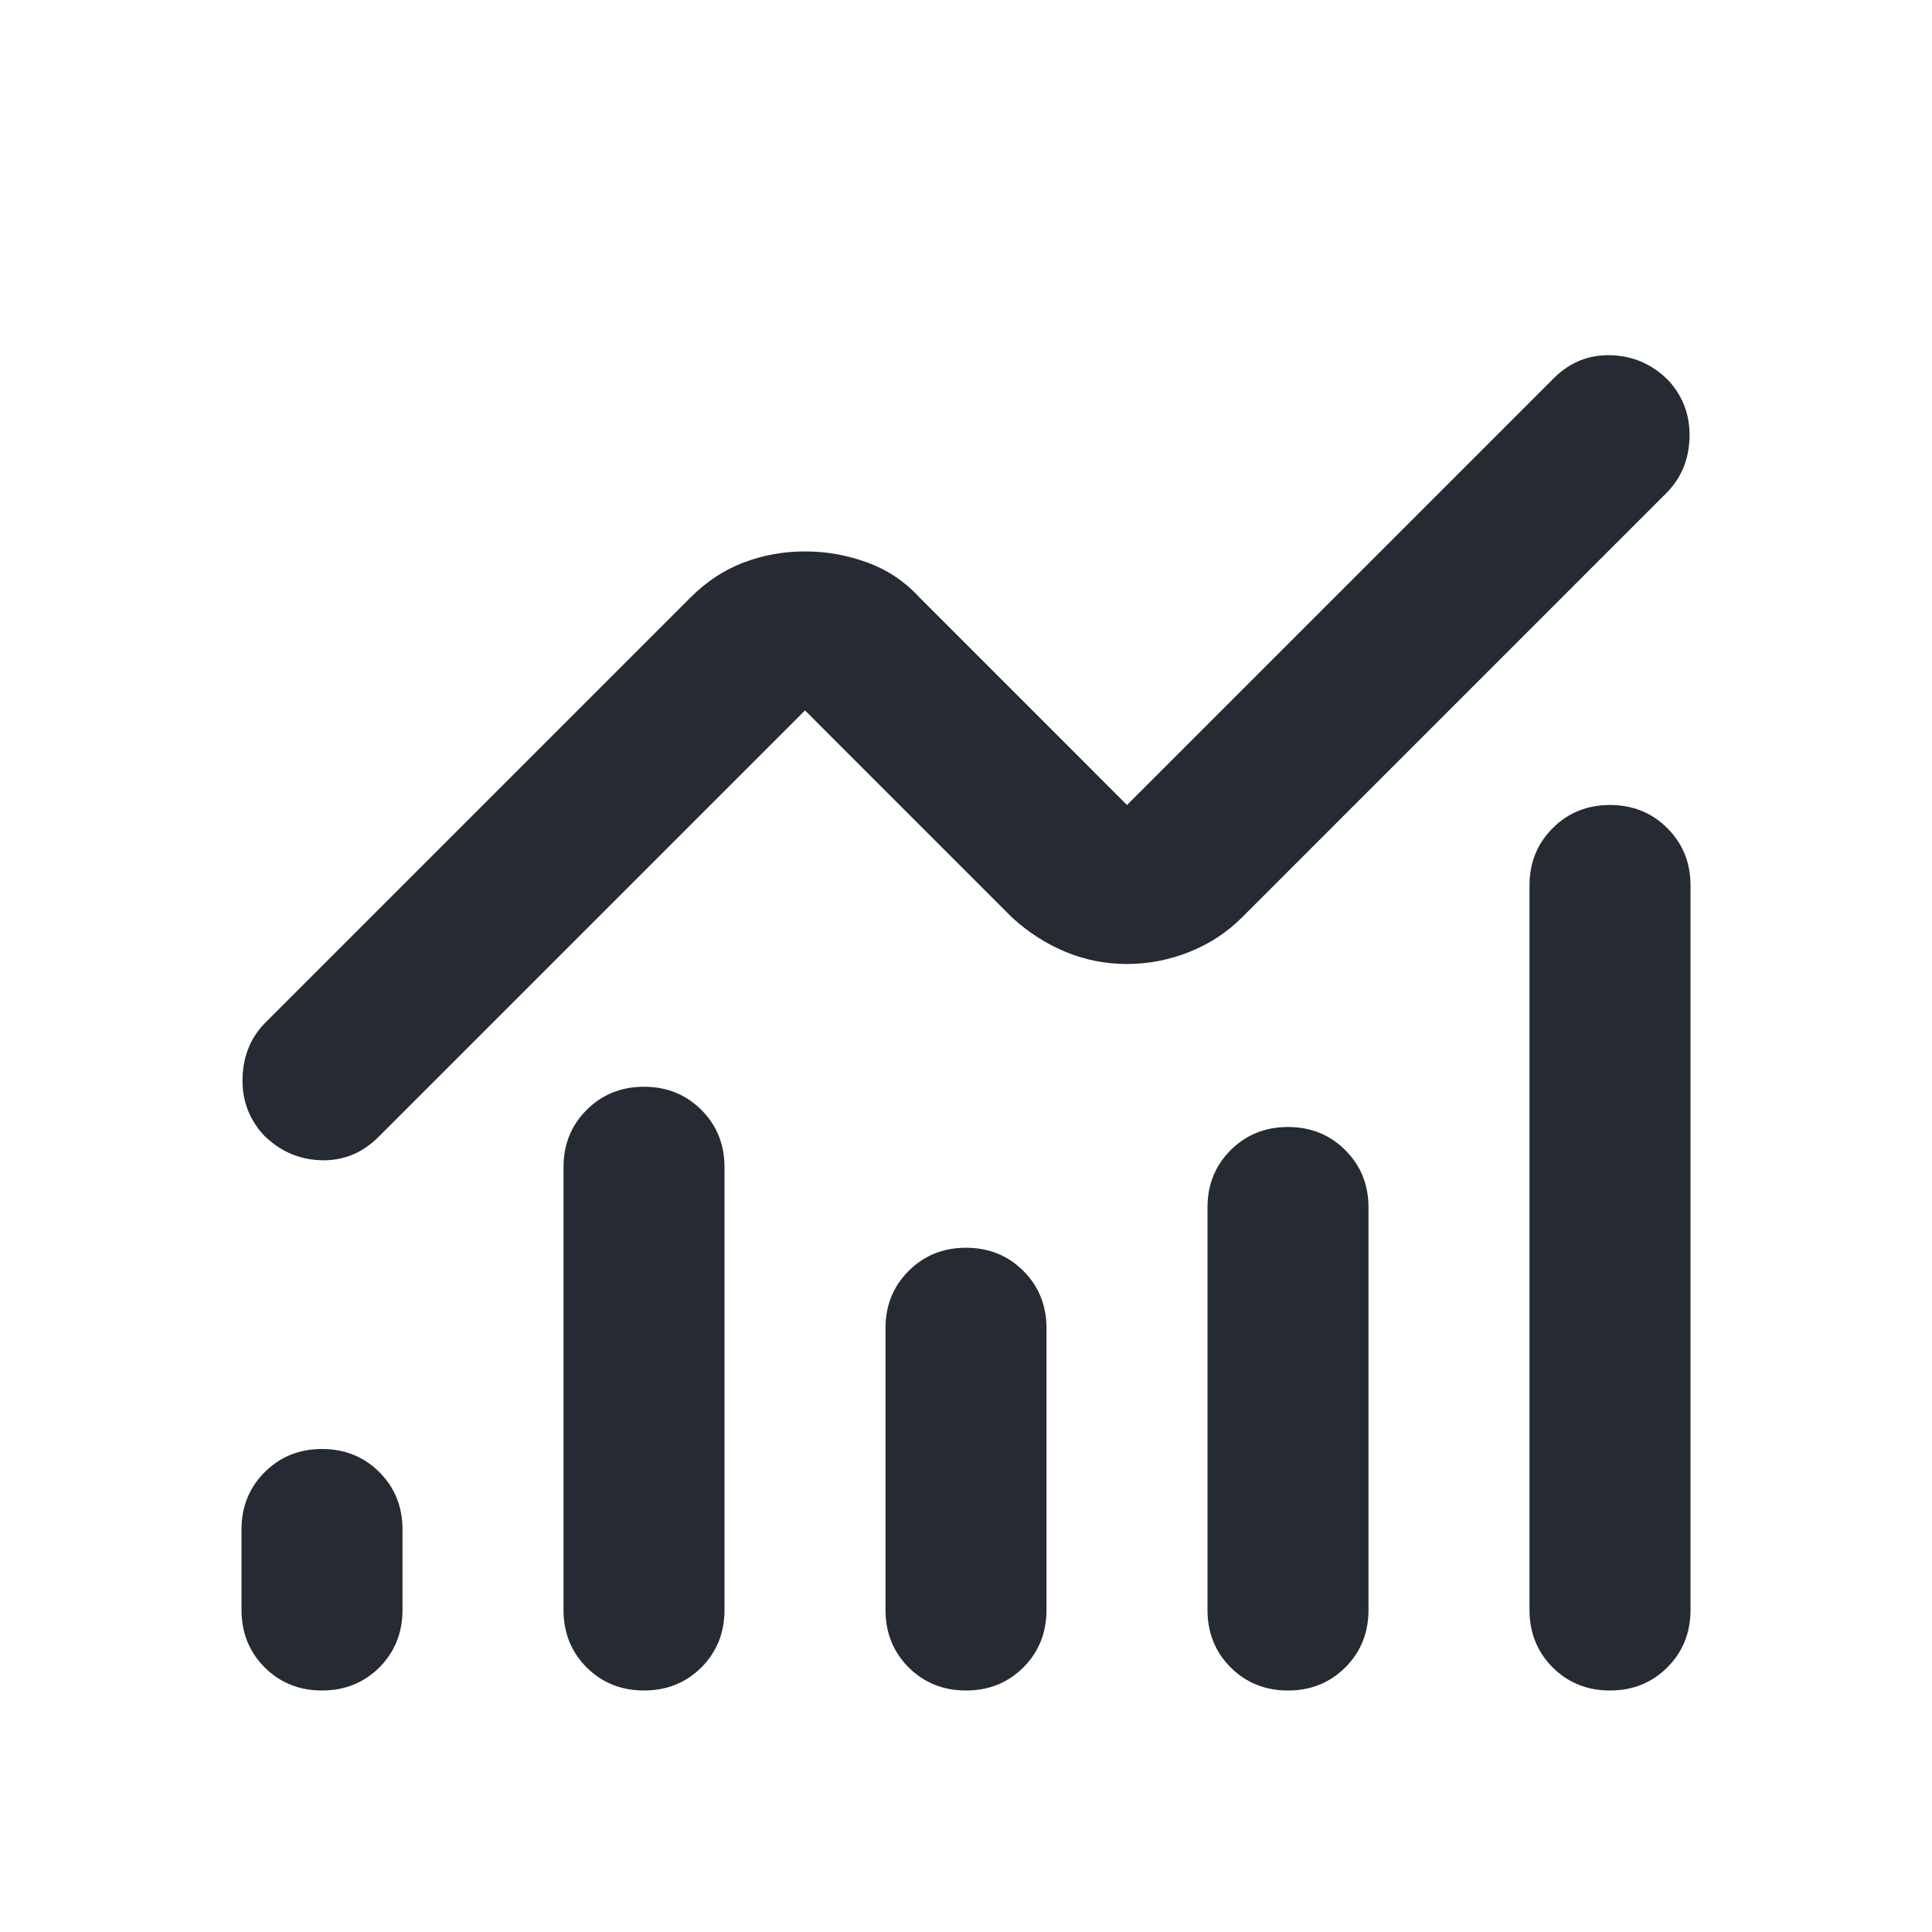 <svg width="24" height="24" viewBox="0 0 24 24" fill="none" xmlns="http://www.w3.org/2000/svg">
<path d="M4 21C3.717 21 3.479 20.904 3.288 20.713C3.096 20.521 3 20.283 3 20V19C3 18.717 3.096 18.479 3.288 18.288C3.479 18.096 3.717 18 4 18C4.283 18 4.521 18.096 4.713 18.288C4.904 18.479 5 18.717 5 19V20C5 20.283 4.904 20.521 4.713 20.713C4.521 20.904 4.283 21 4 21ZM8 21C7.717 21 7.479 20.904 7.287 20.713C7.096 20.521 7 20.283 7 20V14.5C7 14.217 7.096 13.979 7.287 13.788C7.479 13.596 7.717 13.5 8 13.5C8.283 13.5 8.521 13.596 8.713 13.788C8.904 13.979 9 14.217 9 14.5V20C9 20.283 8.904 20.521 8.713 20.713C8.521 20.904 8.283 21 8 21ZM12 21C11.717 21 11.479 20.904 11.287 20.713C11.096 20.521 11 20.283 11 20V16.5C11 16.217 11.096 15.979 11.287 15.788C11.479 15.596 11.717 15.5 12 15.5C12.283 15.5 12.521 15.596 12.713 15.788C12.904 15.979 13 16.217 13 16.5V20C13 20.283 12.904 20.521 12.713 20.713C12.521 20.904 12.283 21 12 21ZM16 21C15.717 21 15.479 20.904 15.287 20.713C15.096 20.521 15 20.283 15 20V15C15 14.717 15.096 14.479 15.287 14.288C15.479 14.096 15.717 14 16 14C16.283 14 16.521 14.096 16.712 14.288C16.904 14.479 17 14.717 17 15V20C17 20.283 16.904 20.521 16.712 20.713C16.521 20.904 16.283 21 16 21ZM20 21C19.717 21 19.479 20.904 19.288 20.713C19.096 20.521 19 20.283 19 20V11C19 10.717 19.096 10.479 19.288 10.288C19.479 10.096 19.717 10 20 10C20.283 10 20.521 10.096 20.712 10.288C20.904 10.479 21 10.717 21 11V20C21 20.283 20.904 20.521 20.712 20.713C20.521 20.904 20.283 21 20 21ZM14 11.975C13.733 11.975 13.479 11.925 13.238 11.825C12.996 11.725 12.775 11.583 12.575 11.4L10 8.825L4.7 14.125C4.5 14.325 4.263 14.421 3.987 14.413C3.712 14.404 3.475 14.3 3.275 14.1C3.092 13.9 3.004 13.663 3.013 13.388C3.021 13.113 3.117 12.883 3.3 12.7L8.575 7.425C8.775 7.225 8.996 7.079 9.238 6.988C9.479 6.896 9.733 6.85 10 6.85C10.267 6.85 10.525 6.896 10.775 6.988C11.025 7.079 11.242 7.225 11.425 7.425L14 10L19.3 4.7C19.5 4.5 19.738 4.404 20.012 4.413C20.288 4.421 20.525 4.525 20.725 4.725C20.908 4.925 20.996 5.163 20.988 5.438C20.979 5.713 20.883 5.942 20.7 6.125L15.425 11.4C15.242 11.583 15.025 11.725 14.775 11.825C14.525 11.925 14.267 11.975 14 11.975Z" fill="#262A32"/>
</svg>
